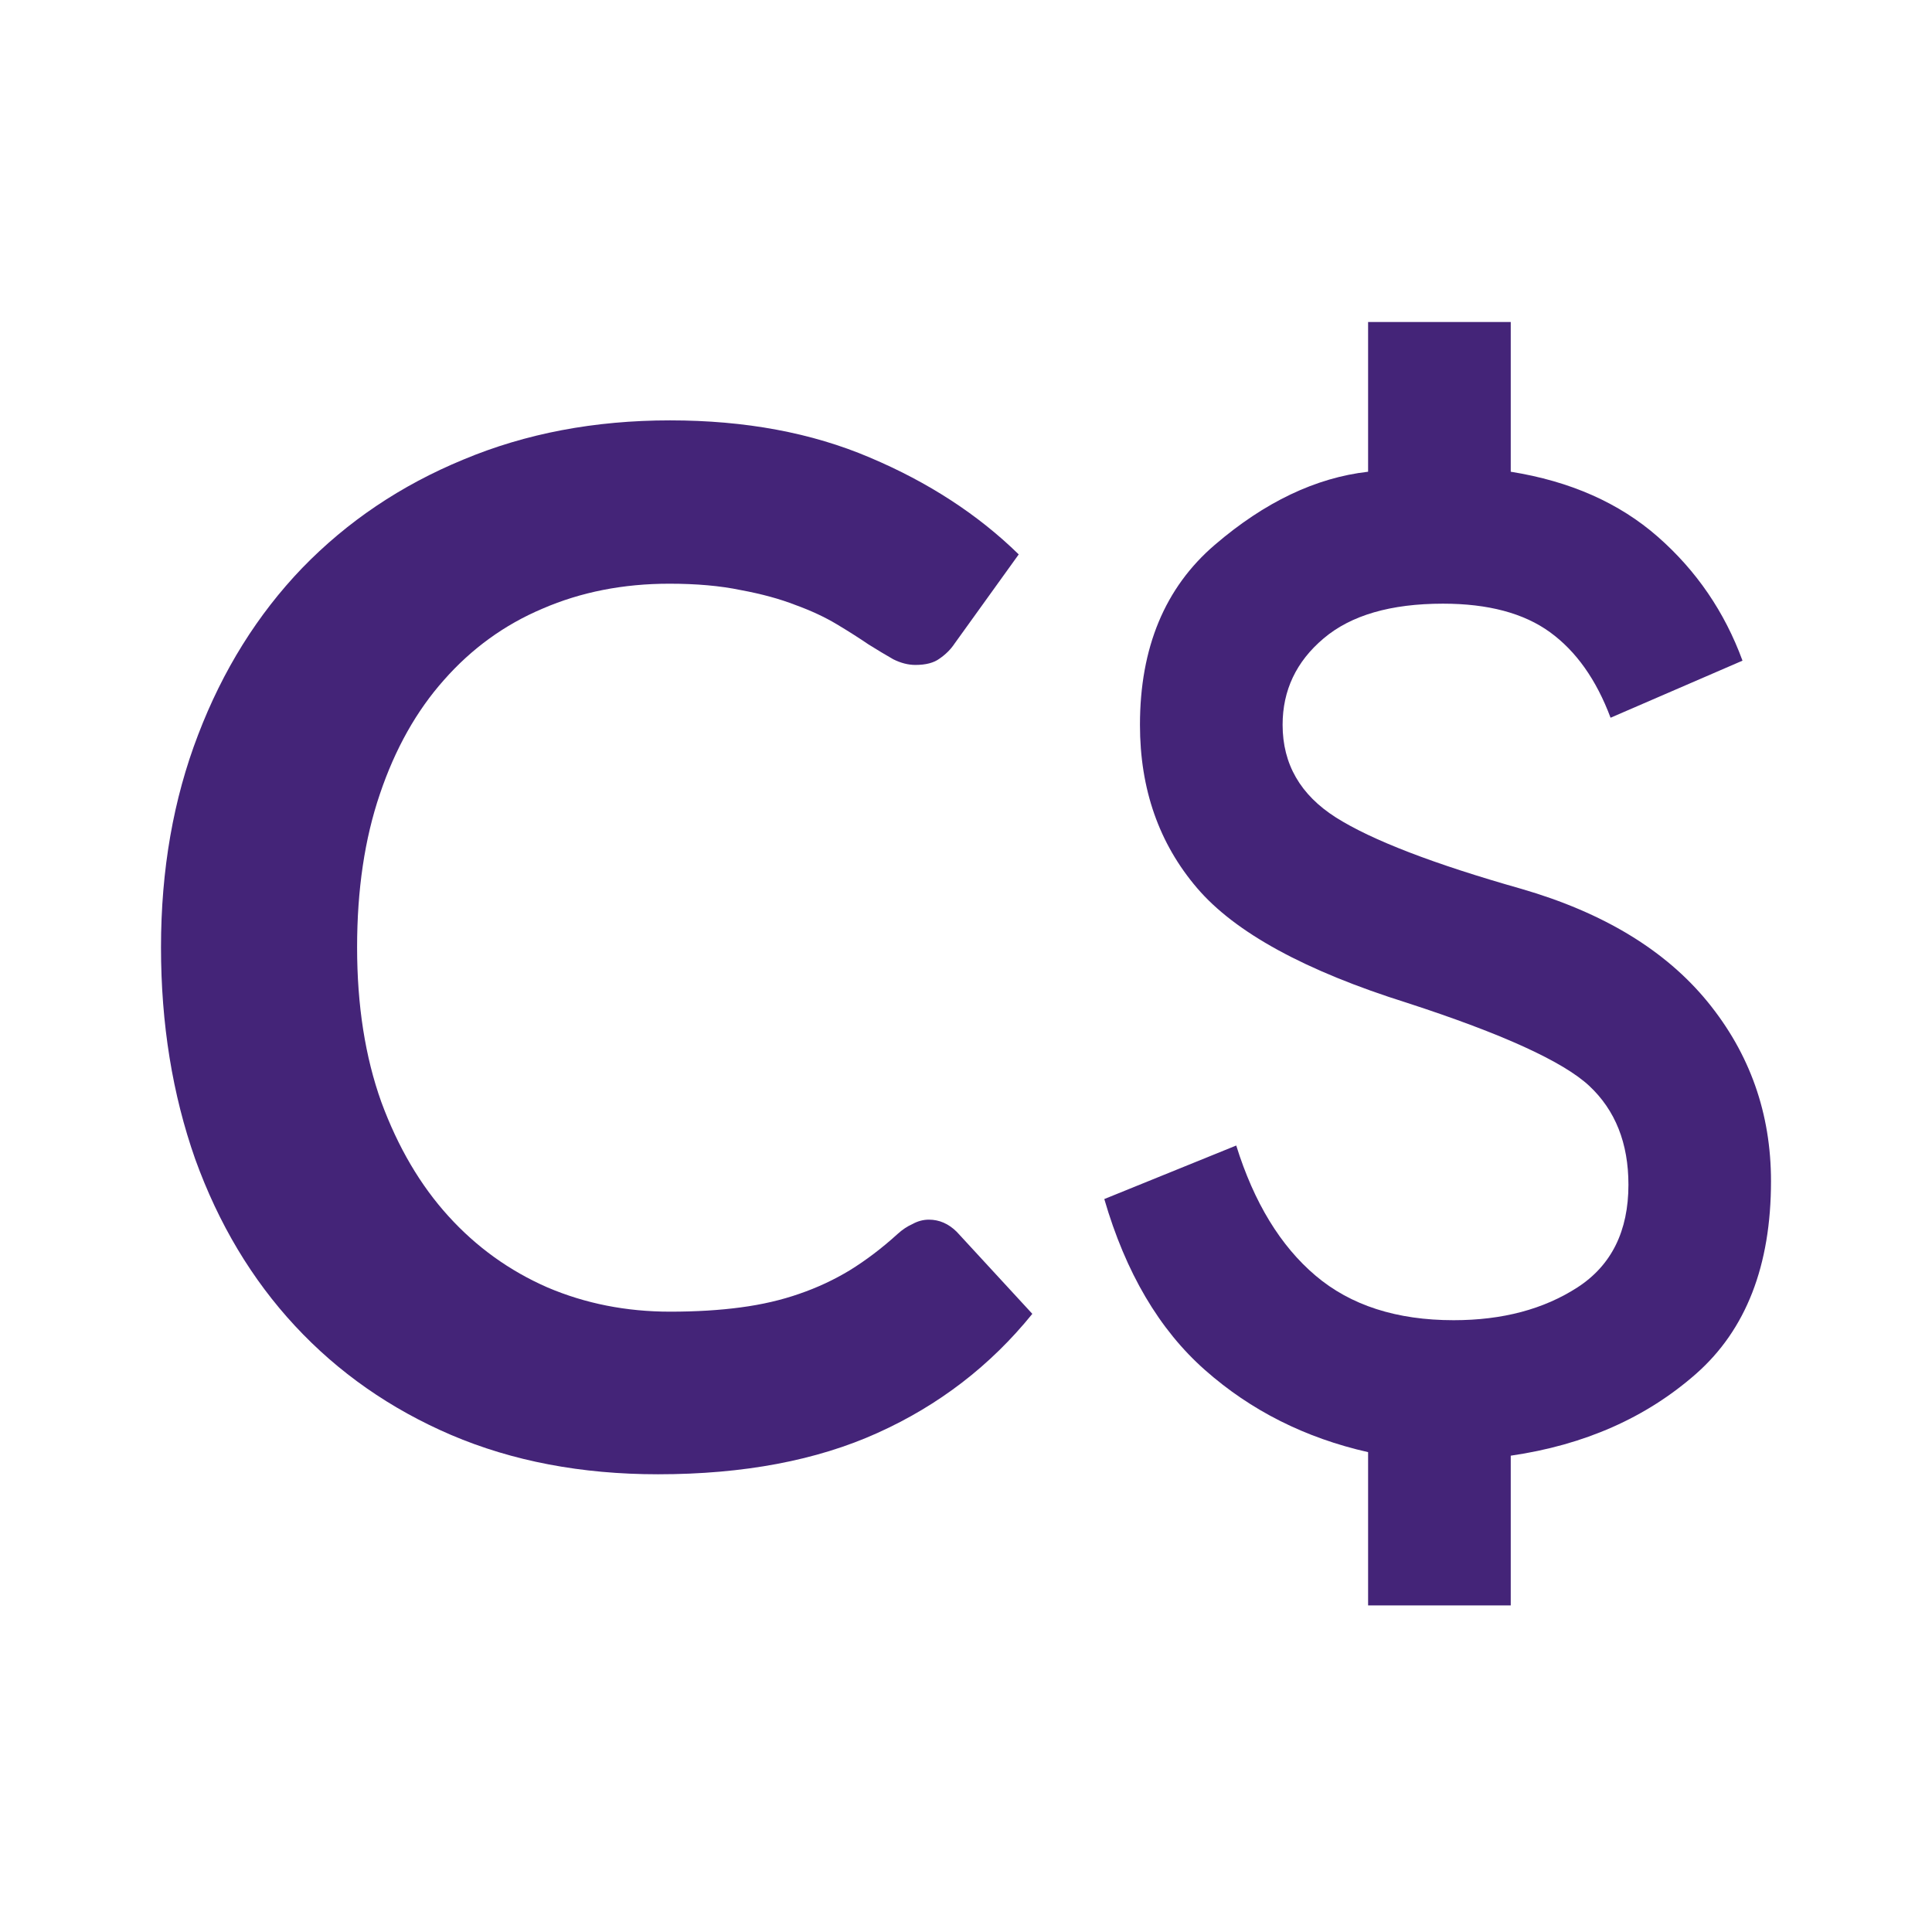 <svg width="24" height="24" viewBox="0 0 24 24" fill="none" xmlns="http://www.w3.org/2000/svg">
<path d="M16.995 19.943V18.039C16.213 17.862 15.538 17.522 14.97 17.02C14.401 16.518 13.984 15.81 13.718 14.895L15.357 14.23C15.578 14.939 15.907 15.478 16.343 15.847C16.778 16.216 17.35 16.4 18.058 16.4C18.664 16.4 19.177 16.264 19.598 15.991C20.018 15.718 20.229 15.293 20.229 14.717C20.229 14.201 20.066 13.791 19.741 13.488C19.416 13.186 18.664 12.843 17.483 12.459C16.213 12.06 15.342 11.584 14.87 11.031C14.397 10.477 14.161 9.802 14.161 9.004C14.161 8.045 14.471 7.299 15.091 6.768C15.711 6.236 16.346 5.934 16.995 5.86V4H18.767V5.86C19.505 5.978 20.114 6.247 20.594 6.668C21.074 7.089 21.424 7.602 21.646 8.207L20.007 8.916C19.83 8.443 19.579 8.089 19.254 7.853C18.929 7.617 18.486 7.499 17.925 7.499C17.276 7.499 16.781 7.643 16.442 7.931C16.102 8.218 15.933 8.576 15.933 9.004C15.933 9.492 16.154 9.875 16.597 10.156C17.04 10.436 17.807 10.732 18.9 11.042C19.918 11.337 20.69 11.805 21.214 12.447C21.738 13.09 22 13.832 22 14.673C22 15.721 21.69 16.518 21.07 17.065C20.45 17.611 19.682 17.95 18.767 18.083V19.943H16.995Z" fill="#442478"/>
<path d="M11.539 15.151C11.669 15.151 11.784 15.202 11.885 15.302L12.824 16.321C12.304 16.964 11.663 17.457 10.902 17.8C10.146 18.142 9.236 18.314 8.174 18.314C7.223 18.314 6.367 18.151 5.605 17.826C4.849 17.502 4.203 17.05 3.665 16.471C3.128 15.893 2.715 15.202 2.425 14.399C2.142 13.595 2 12.719 2 11.768C2 10.805 2.154 9.926 2.461 9.128C2.768 8.325 3.199 7.634 3.754 7.056C4.315 6.477 4.982 6.028 5.756 5.709C6.529 5.385 7.385 5.222 8.324 5.222C9.257 5.222 10.084 5.376 10.804 5.683C11.531 5.99 12.148 6.391 12.655 6.887L11.858 7.995C11.811 8.066 11.749 8.128 11.672 8.181C11.601 8.234 11.501 8.26 11.371 8.26C11.283 8.26 11.191 8.237 11.097 8.19C11.002 8.136 10.899 8.074 10.787 8.004C10.674 7.927 10.544 7.844 10.397 7.756C10.249 7.667 10.078 7.587 9.883 7.516C9.688 7.44 9.461 7.378 9.201 7.33C8.947 7.277 8.652 7.251 8.315 7.251C7.743 7.251 7.217 7.354 6.739 7.561C6.266 7.761 5.859 8.057 5.516 8.446C5.174 8.83 4.908 9.303 4.719 9.864C4.53 10.419 4.436 11.053 4.436 11.768C4.436 12.488 4.536 13.129 4.737 13.69C4.944 14.251 5.221 14.723 5.57 15.107C5.918 15.491 6.328 15.786 6.801 15.993C7.273 16.194 7.781 16.294 8.324 16.294C8.649 16.294 8.941 16.276 9.201 16.241C9.467 16.206 9.709 16.149 9.927 16.073C10.152 15.996 10.361 15.898 10.556 15.78C10.757 15.656 10.955 15.506 11.15 15.329C11.209 15.275 11.271 15.234 11.336 15.205C11.401 15.169 11.469 15.151 11.539 15.151Z" fill="#442478"/>
</svg>
